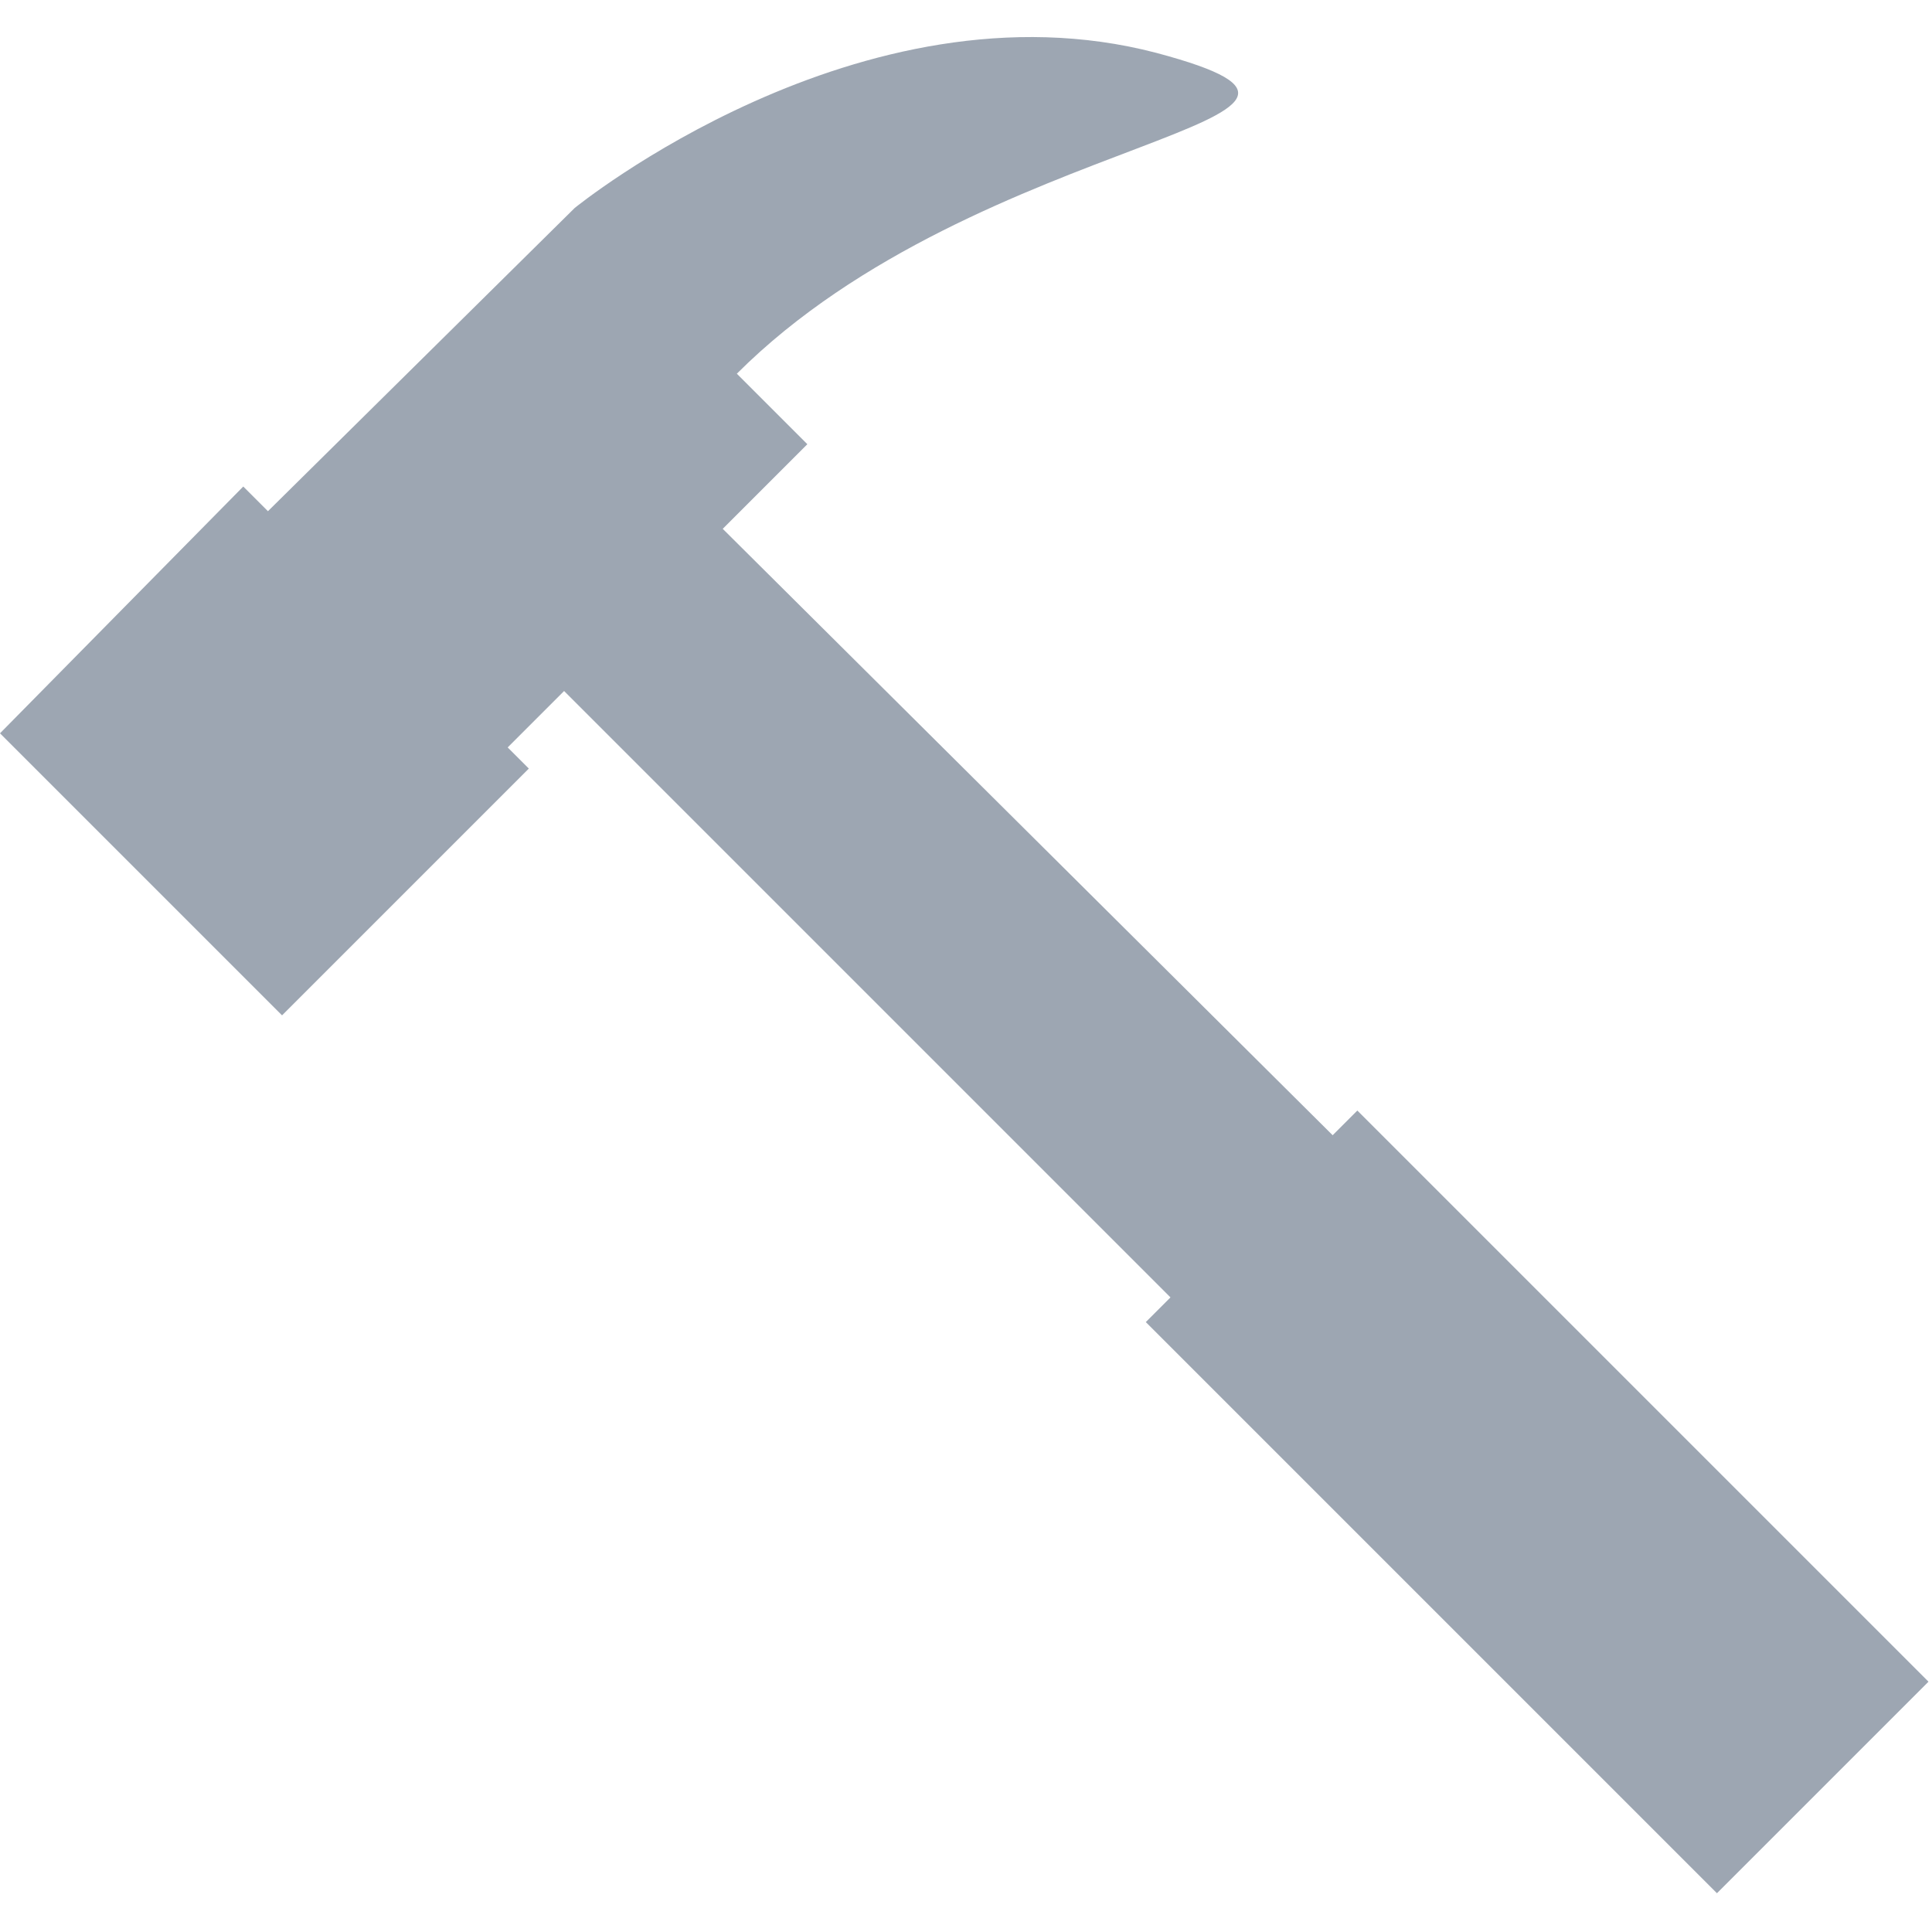 <svg xmlns="http://www.w3.org/2000/svg" id="Layer_1" viewBox="0 0 54.8 54.8"><defs><style>      .st0 {        fill: #9da6b2;      }    </style></defs><path id="Path_2202" class="st0" d="M32.8,1.5C24.4-.7,16.3,5.9,16.3,5.9L7.6,14.5l-.7-.7L0,20.8l8,8,7-7-.6-.6,1.6-1.6,17.2,17.2-.7.7,16.2,16.2,6-6-16.2-16.2-.7.7L20.5,15l2.4-2.4-2-2c6.9-6.9,19.4-7.1,11.9-9.1Z"></path></svg>